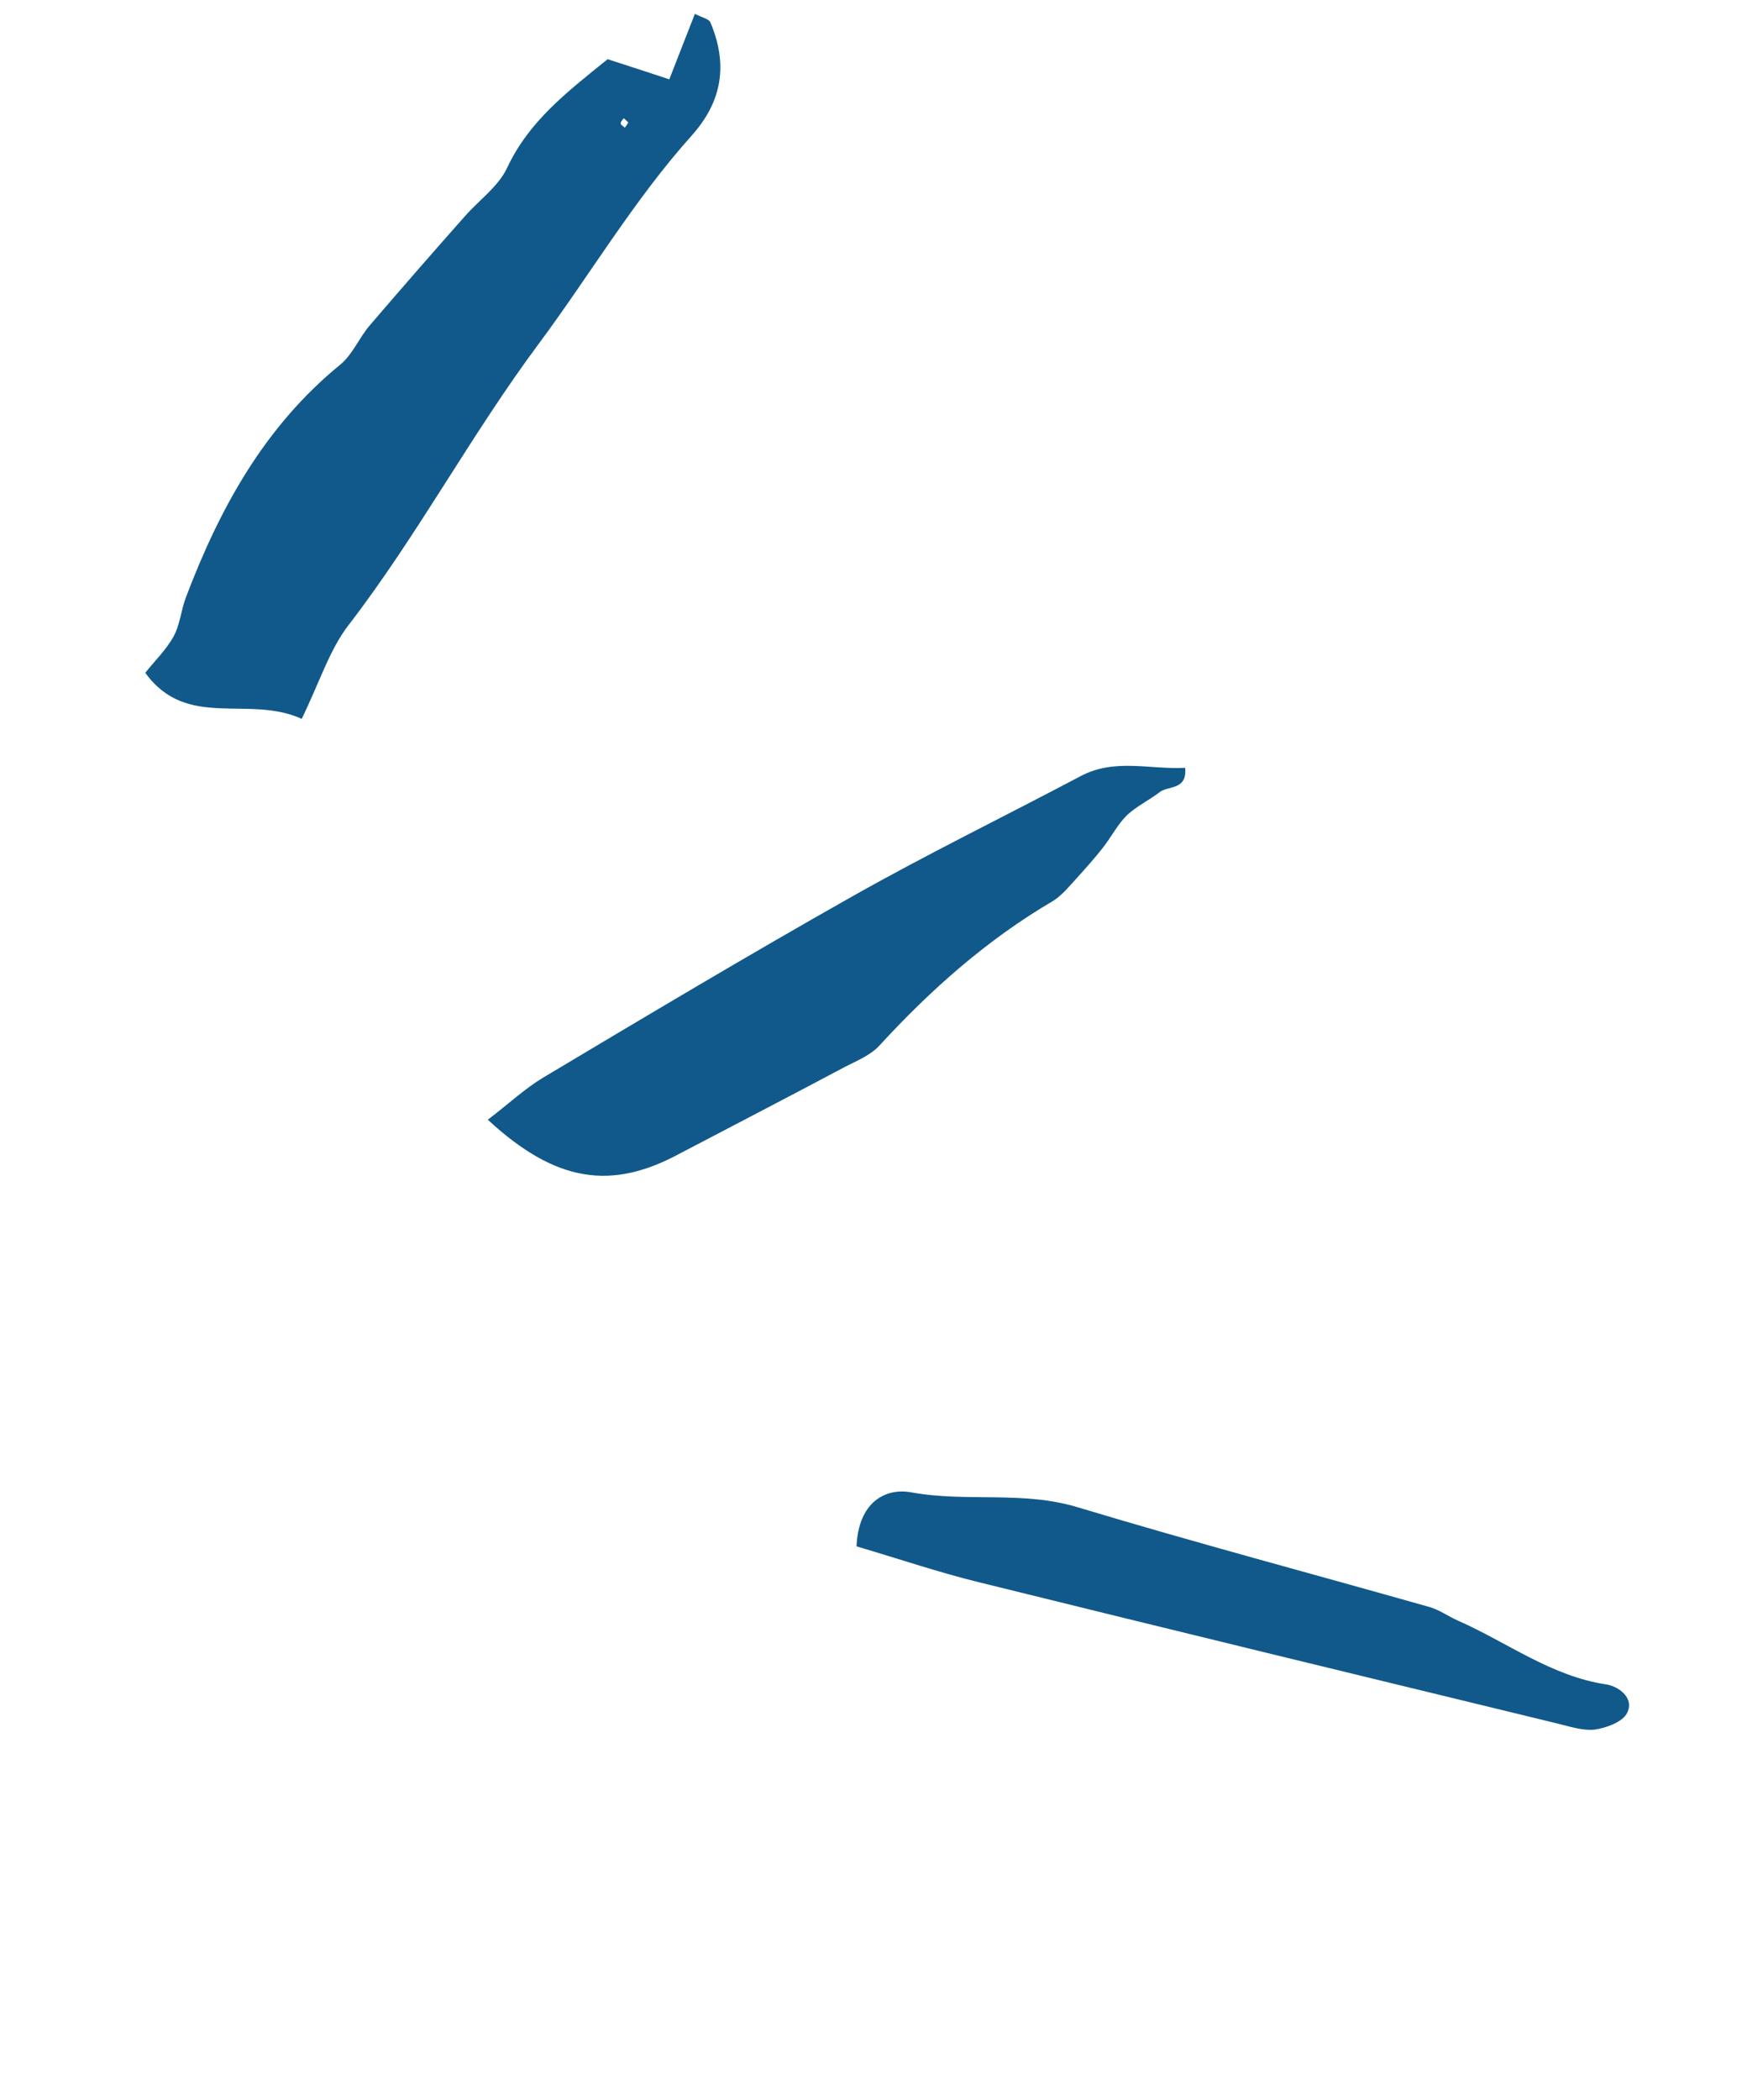 <svg xmlns="http://www.w3.org/2000/svg" width="78" height="94" viewBox="0 0 78 94" fill="none"><path d="M13.509 32.18C11.119 31.086 8.365 32.692 6.505 30.117C6.912 29.601 7.435 29.098 7.767 28.499C8.052 27.994 8.108 27.331 8.313 26.769C9.832 22.758 11.844 19.086 15.243 16.317C15.78 15.87 16.075 15.143 16.528 14.598C17.942 12.949 19.366 11.315 20.8 9.697C21.439 8.969 22.304 8.36 22.702 7.524C23.671 5.441 25.366 4.135 27.207 2.65C27.986 2.896 28.86 3.19 29.97 3.551C30.379 2.492 30.744 1.569 31.115 0.621C31.435 0.787 31.753 0.847 31.81 1.006C32.597 2.871 32.347 4.523 30.986 6.052C28.394 8.941 26.43 12.279 24.137 15.37C21.093 19.453 18.713 23.942 15.614 27.973C14.759 29.075 14.316 30.524 13.509 32.18ZM28.134 5.488C28.07 5.42 28.006 5.352 27.926 5.294C27.869 5.374 27.786 5.447 27.794 5.529C27.793 5.595 27.913 5.649 27.977 5.717C28.035 5.637 28.092 5.558 28.134 5.488Z" fill="#11598B"></path><path d="M21.843 50.124C22.802 49.39 23.505 48.73 24.316 48.241C28.898 45.506 33.481 42.77 38.116 40.153C41.48 38.251 44.971 36.549 48.393 34.74C49.91 33.936 51.462 34.452 53.068 34.372C53.161 35.374 52.321 35.167 51.94 35.45C51.461 35.817 50.898 36.085 50.464 36.489C50.039 36.908 49.752 37.478 49.382 37.95C49.012 38.421 48.607 38.871 48.202 39.322C47.87 39.682 47.557 40.074 47.157 40.327C44.202 42.058 41.675 44.3 39.366 46.816C38.981 47.231 38.368 47.488 37.846 47.752C35.397 49.057 32.913 50.34 30.454 51.63C27.394 53.297 24.892 52.947 21.843 50.124Z" fill="#11598B"></path><path d="M38.352 69.222C38.438 67.24 39.642 66.589 40.812 66.806C43.291 67.257 45.794 66.721 48.272 67.477C53.479 69.047 58.727 70.441 63.966 71.926C64.429 72.046 64.837 72.352 65.283 72.548C67.488 73.519 69.453 75.032 71.924 75.403C72.449 75.484 73.197 75.987 72.857 76.678C72.66 77.083 71.925 77.351 71.392 77.427C70.824 77.482 70.211 77.261 69.607 77.122C61.02 75.038 52.433 72.955 43.842 70.831C42.061 70.394 40.338 69.811 38.352 69.222Z" fill="#11598B"></path></svg>